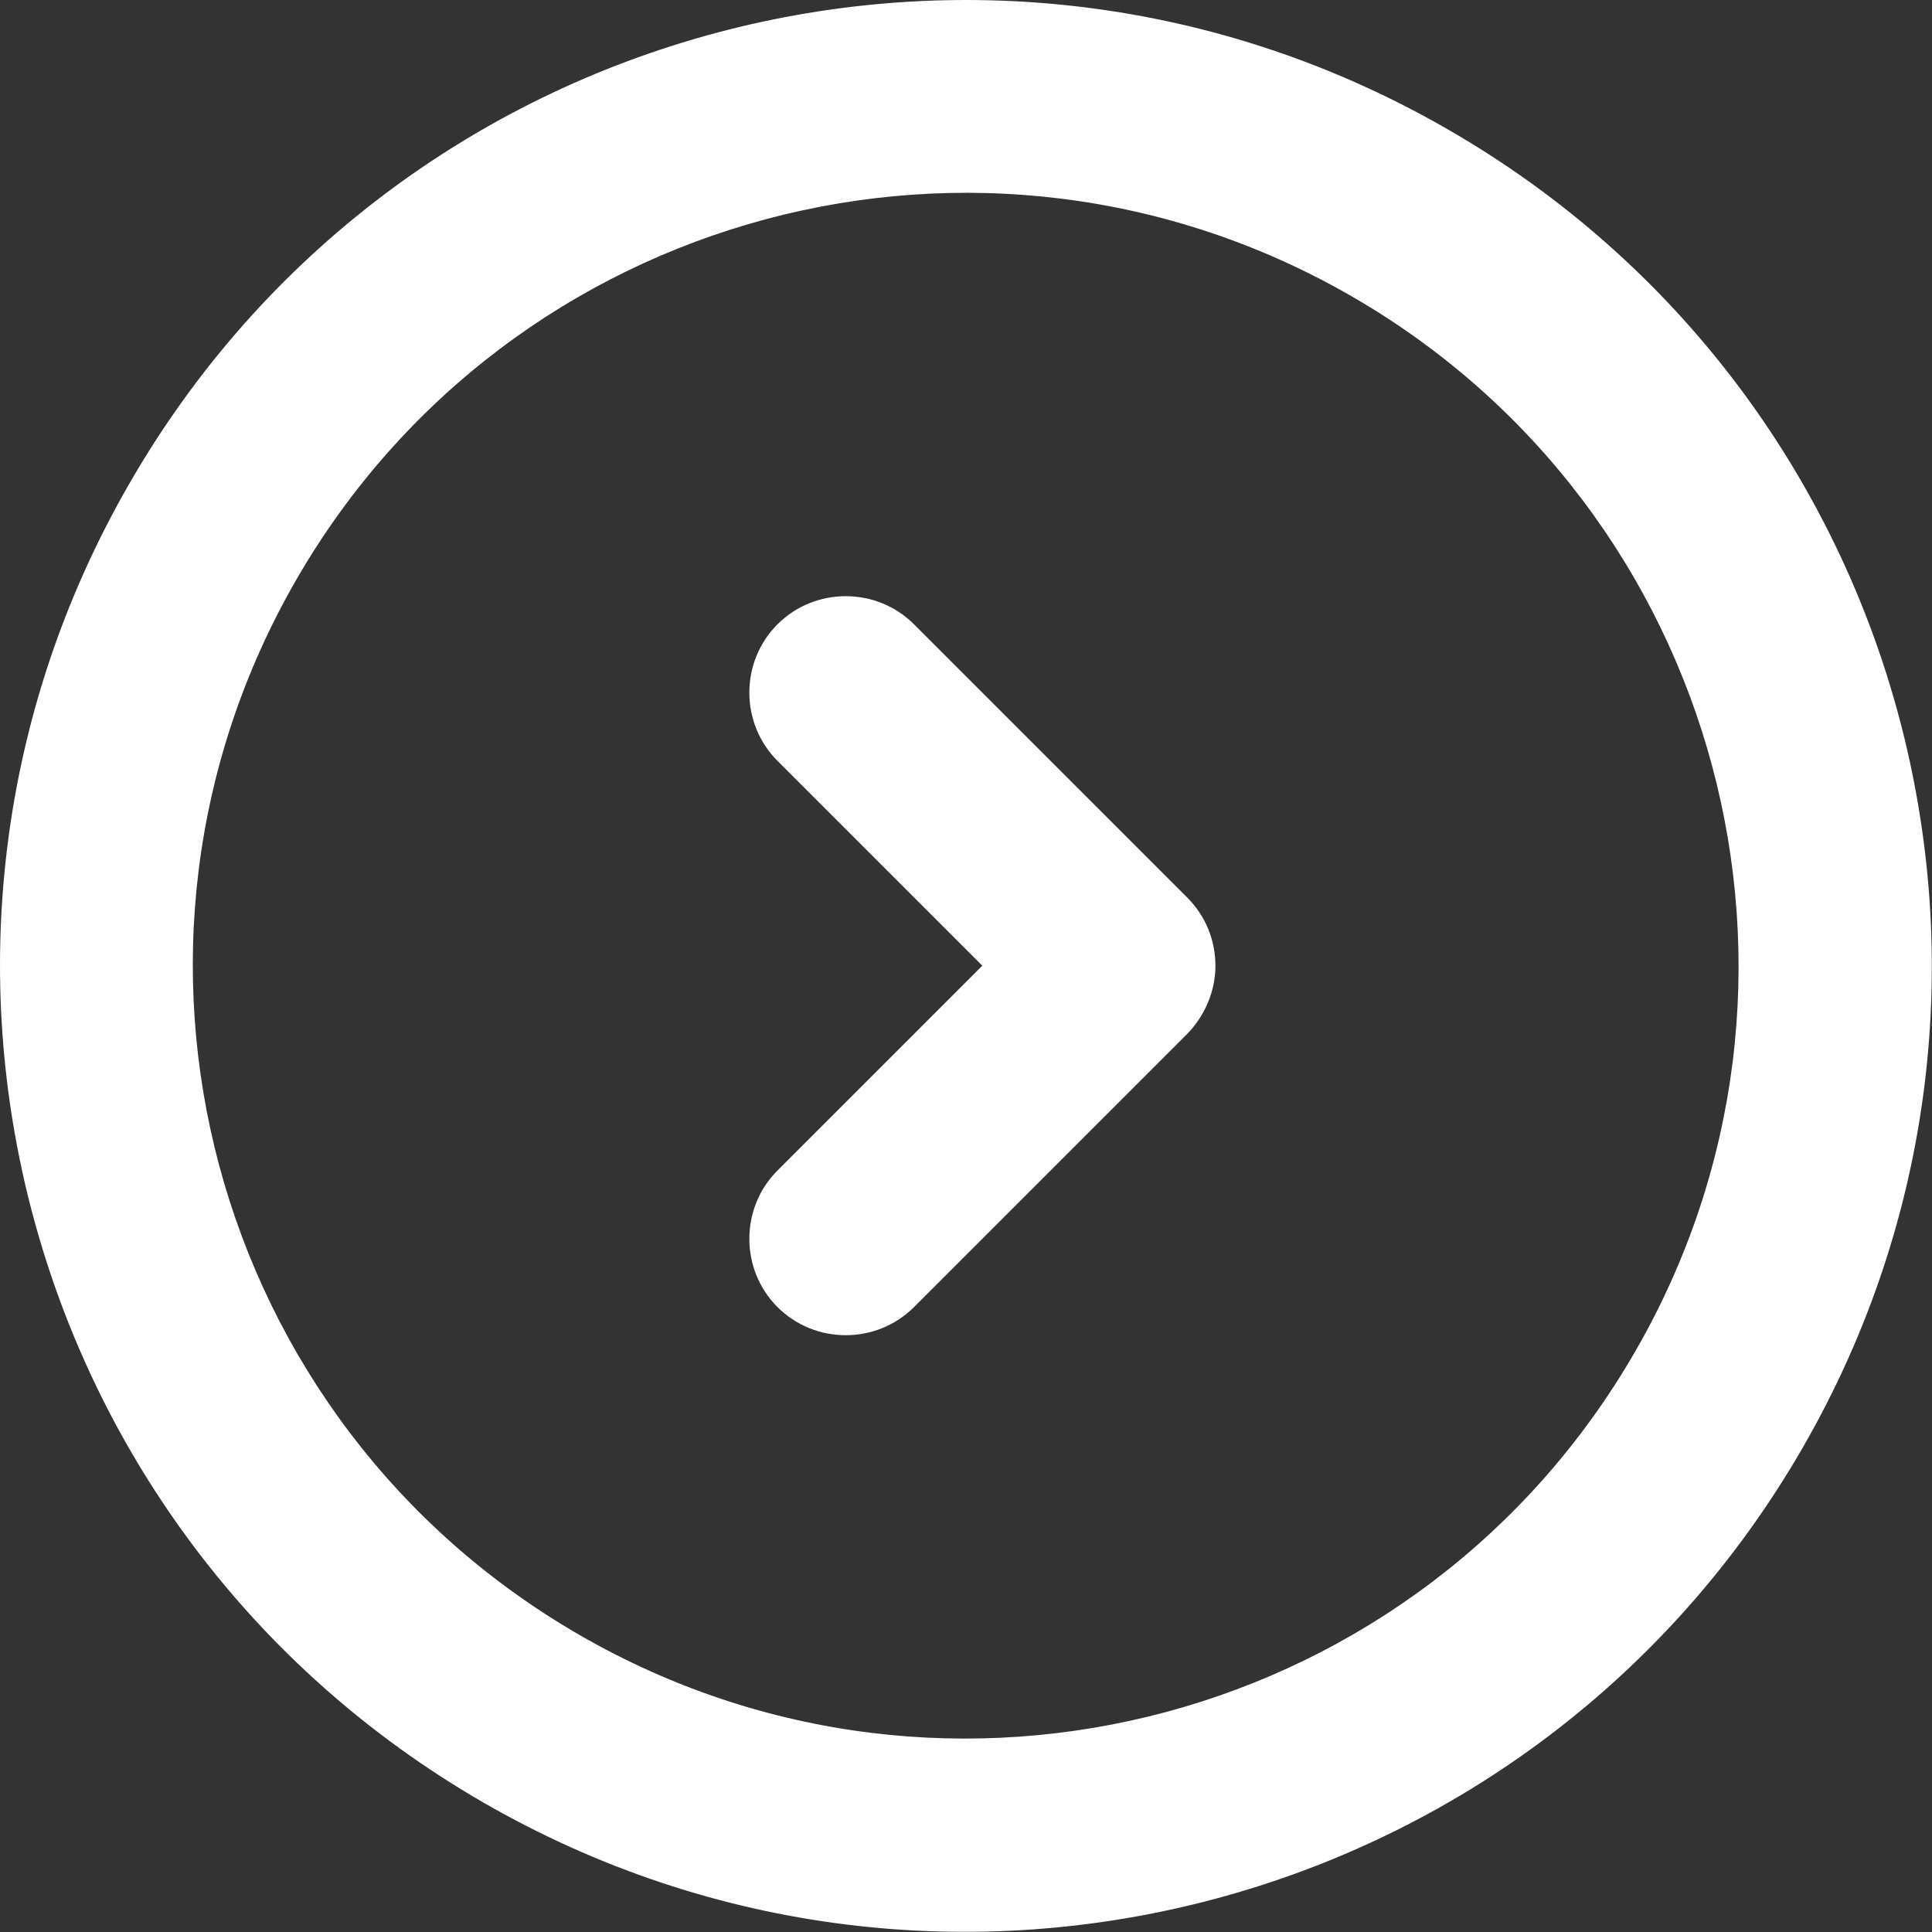 <?xml version="1.0" encoding="utf-8"?>
<!-- Generator: Adobe Illustrator 23.0.2, SVG Export Plug-In . SVG Version: 6.00 Build 0)  -->
<svg version="1.1" id="Capa_1" xmlns="http://www.w3.org/2000/svg" xmlns:xlink="http://www.w3.org/1999/xlink" x="0px" y="0px"
	 viewBox="0 0 314.1 314.1" style="enable-background:new 0 0 314.1 314.1;" xml:space="preserve">
<rect x="0" y="0" width="314.1" height="314.1" fill="#333333" stroke="none"/>
<style type="text/css">
	.st0{fill:#FFFFFF;}
</style>
<g>
	<g id="_x34_98._Forward">
		<g>
			<path class="st0" d="M235.5,21.1C160.4-22.3,64.4,3.4,21.1,78.5C-22.3,153.6,3.4,249.6,78.5,293c75.1,43.4,171.1,17.6,214.5-57.5
				C336.4,160.4,310.6,64.4,235.5,21.1z M265.8,219.8c-34.7,60.1-111.5,80.7-171.6,46c-60.1-34.7-80.7-111.5-46-171.6
				c34.7-60.1,111.5-80.7,171.6-46C279.9,82.9,300.5,159.8,265.8,219.8z M148.6,101.5c-6.1-6.1-16.1-6.1-22.2,0
				c-6.1,6.1-6.1,16.1,0,22.2l33.3,33.3l-33.3,33.3c-6.1,6.1-6.1,16.1,0,22.2c6.1,6.1,16.1,6.1,22.2,0l44.4-44.4
				c0.8-0.8,1.4-1.6,2-2.5c1.7-2.6,2.6-5.6,2.6-8.6c0-4-1.5-8-4.6-11.1L148.6,101.5z"/>
		</g>
	</g>
</g>
</svg>

